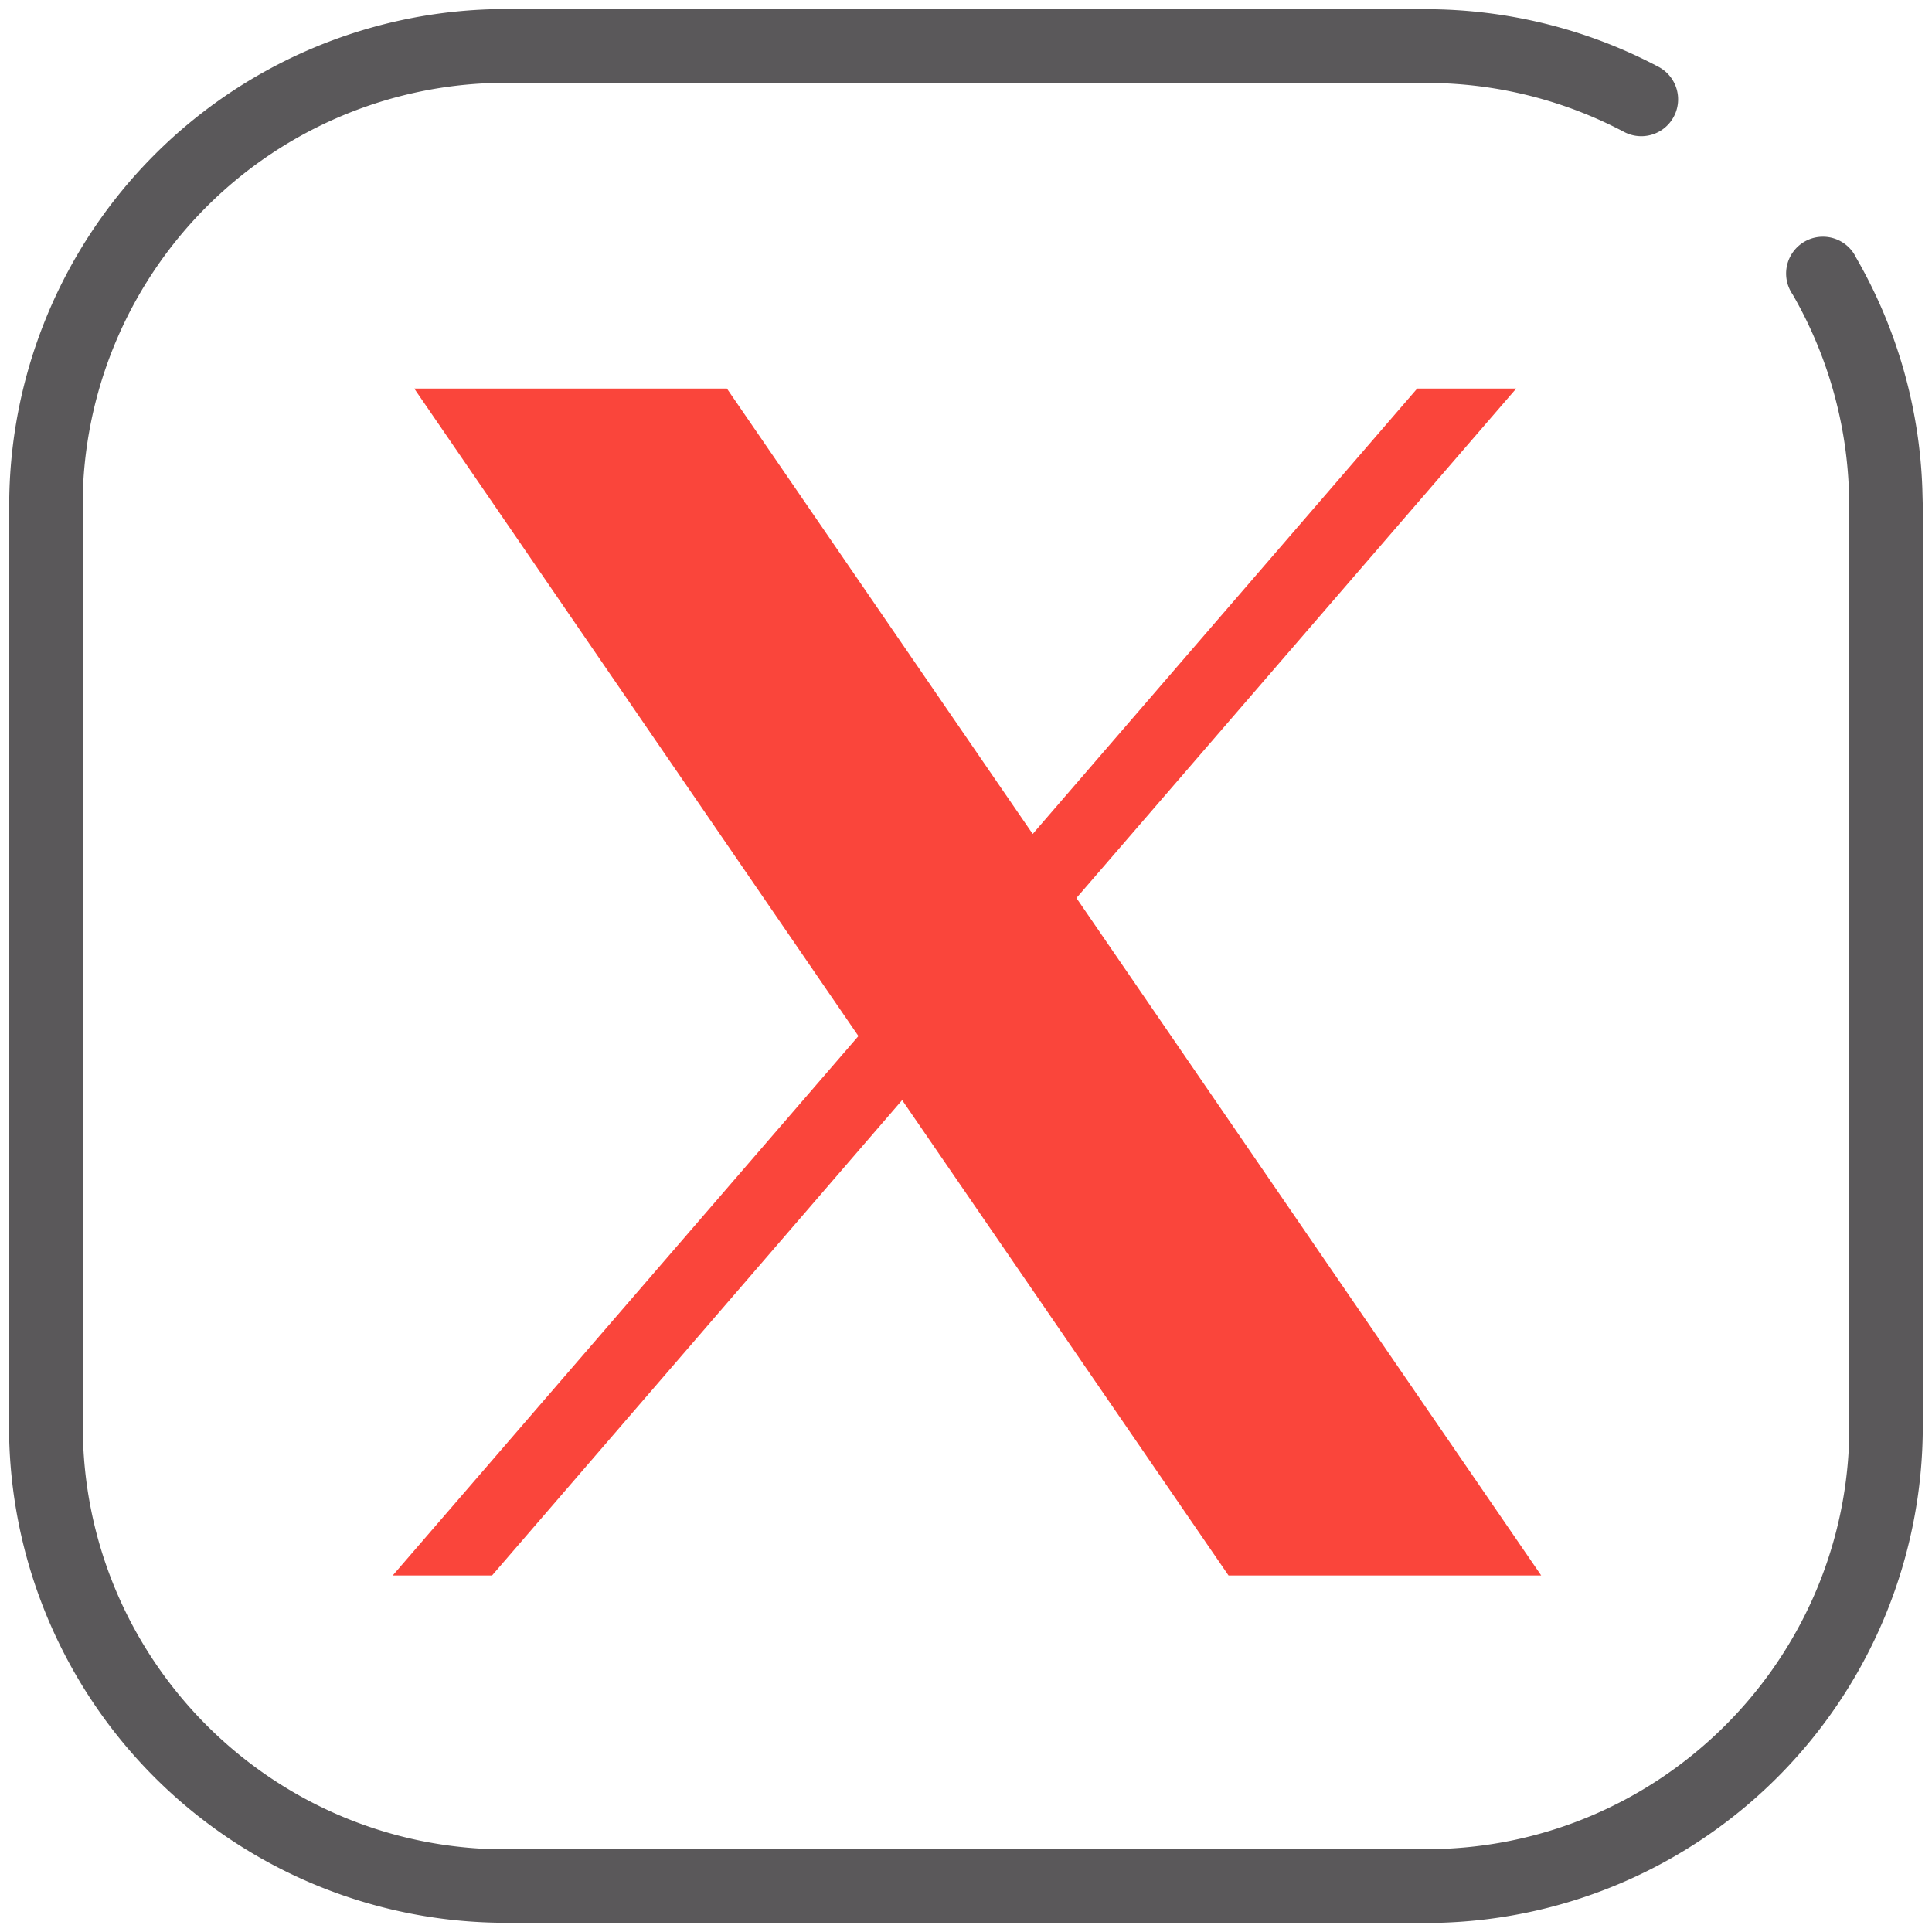 <?xml version="1.0"?>
<svg width="42" height="42" xmlns="http://www.w3.org/2000/svg" xmlns:svg="http://www.w3.org/2000/svg" xmlns:xlink="http://www.w3.org/1999/xlink">
 <defs>
  <symbol fill-rule="nonzero" height="50px" id="svg_8" viewBox="0,0,256,256" width="50px" xmlns="http://www.w3.org/2000/svg" xmlns:xlink="http://www.w3.org/1999/xlink">
   <g fill="#fa453b" fill-rule="nonzero" font-family="none" font-size="none" font-weight="none" stroke-dashoffset="0" stroke-miterlimit="10" text-anchor="none">
    <g transform="scale(5.12,5.12)">
     <path d="m6.92,6l14.22,20.73l-14.91,17.27l3.18,0l13.13,-15.22l10.45,15.22l10.01,0l-14.88,-21.69l14.08,-16.31l-3.17,0l-12.31,14.26l-9.79,-14.26l-10.01,0z"/>
    </g>
   </g>
  </symbol>
 </defs>
 <g class="layer">
  <title>Layer 1</title>
  <g fill="none" fill-rule="nonzero" id="svg_1">
   <path d="m31,0.2c1.76,0 3.5,0.43 5.05,1.25a0.8,0.8 0 0 1 -0.74,1.42a9.2,9.2 0 0 0 -3.94,-1.06l-0.37,-0.01l-20,0a9.2,9.2 0 0 0 -9.2,8.93l0,20.27c0,5 3.98,9.06 8.93,9.2l20.27,0c5,0 9.06,-3.98 9.2,-8.93l0,-20.27a9.2,9.2 0 0 0 -1.23,-4.6a0.8,0.8 0 1 1 1.38,-0.8a10.8,10.8 0 0 1 1.44,5.02l0.01,0.38l0,20a10.8,10.8 0 0 1 -10.51,10.8l-20.29,0a10.8,10.8 0 0 1 -10.8,-10.51l0,-20.29a10.8,10.8 0 0 1 10.51,-10.8l20.29,0z" fill="#5A585A" id="svg_3"/>
   <use id="svg_9" transform="matrix(0.679 0 0 0.679 15.076 11.564)" x="-15.86" xlink:href="#svg_8" y="-10.59"/>
  </g>
 </g>
</svg>